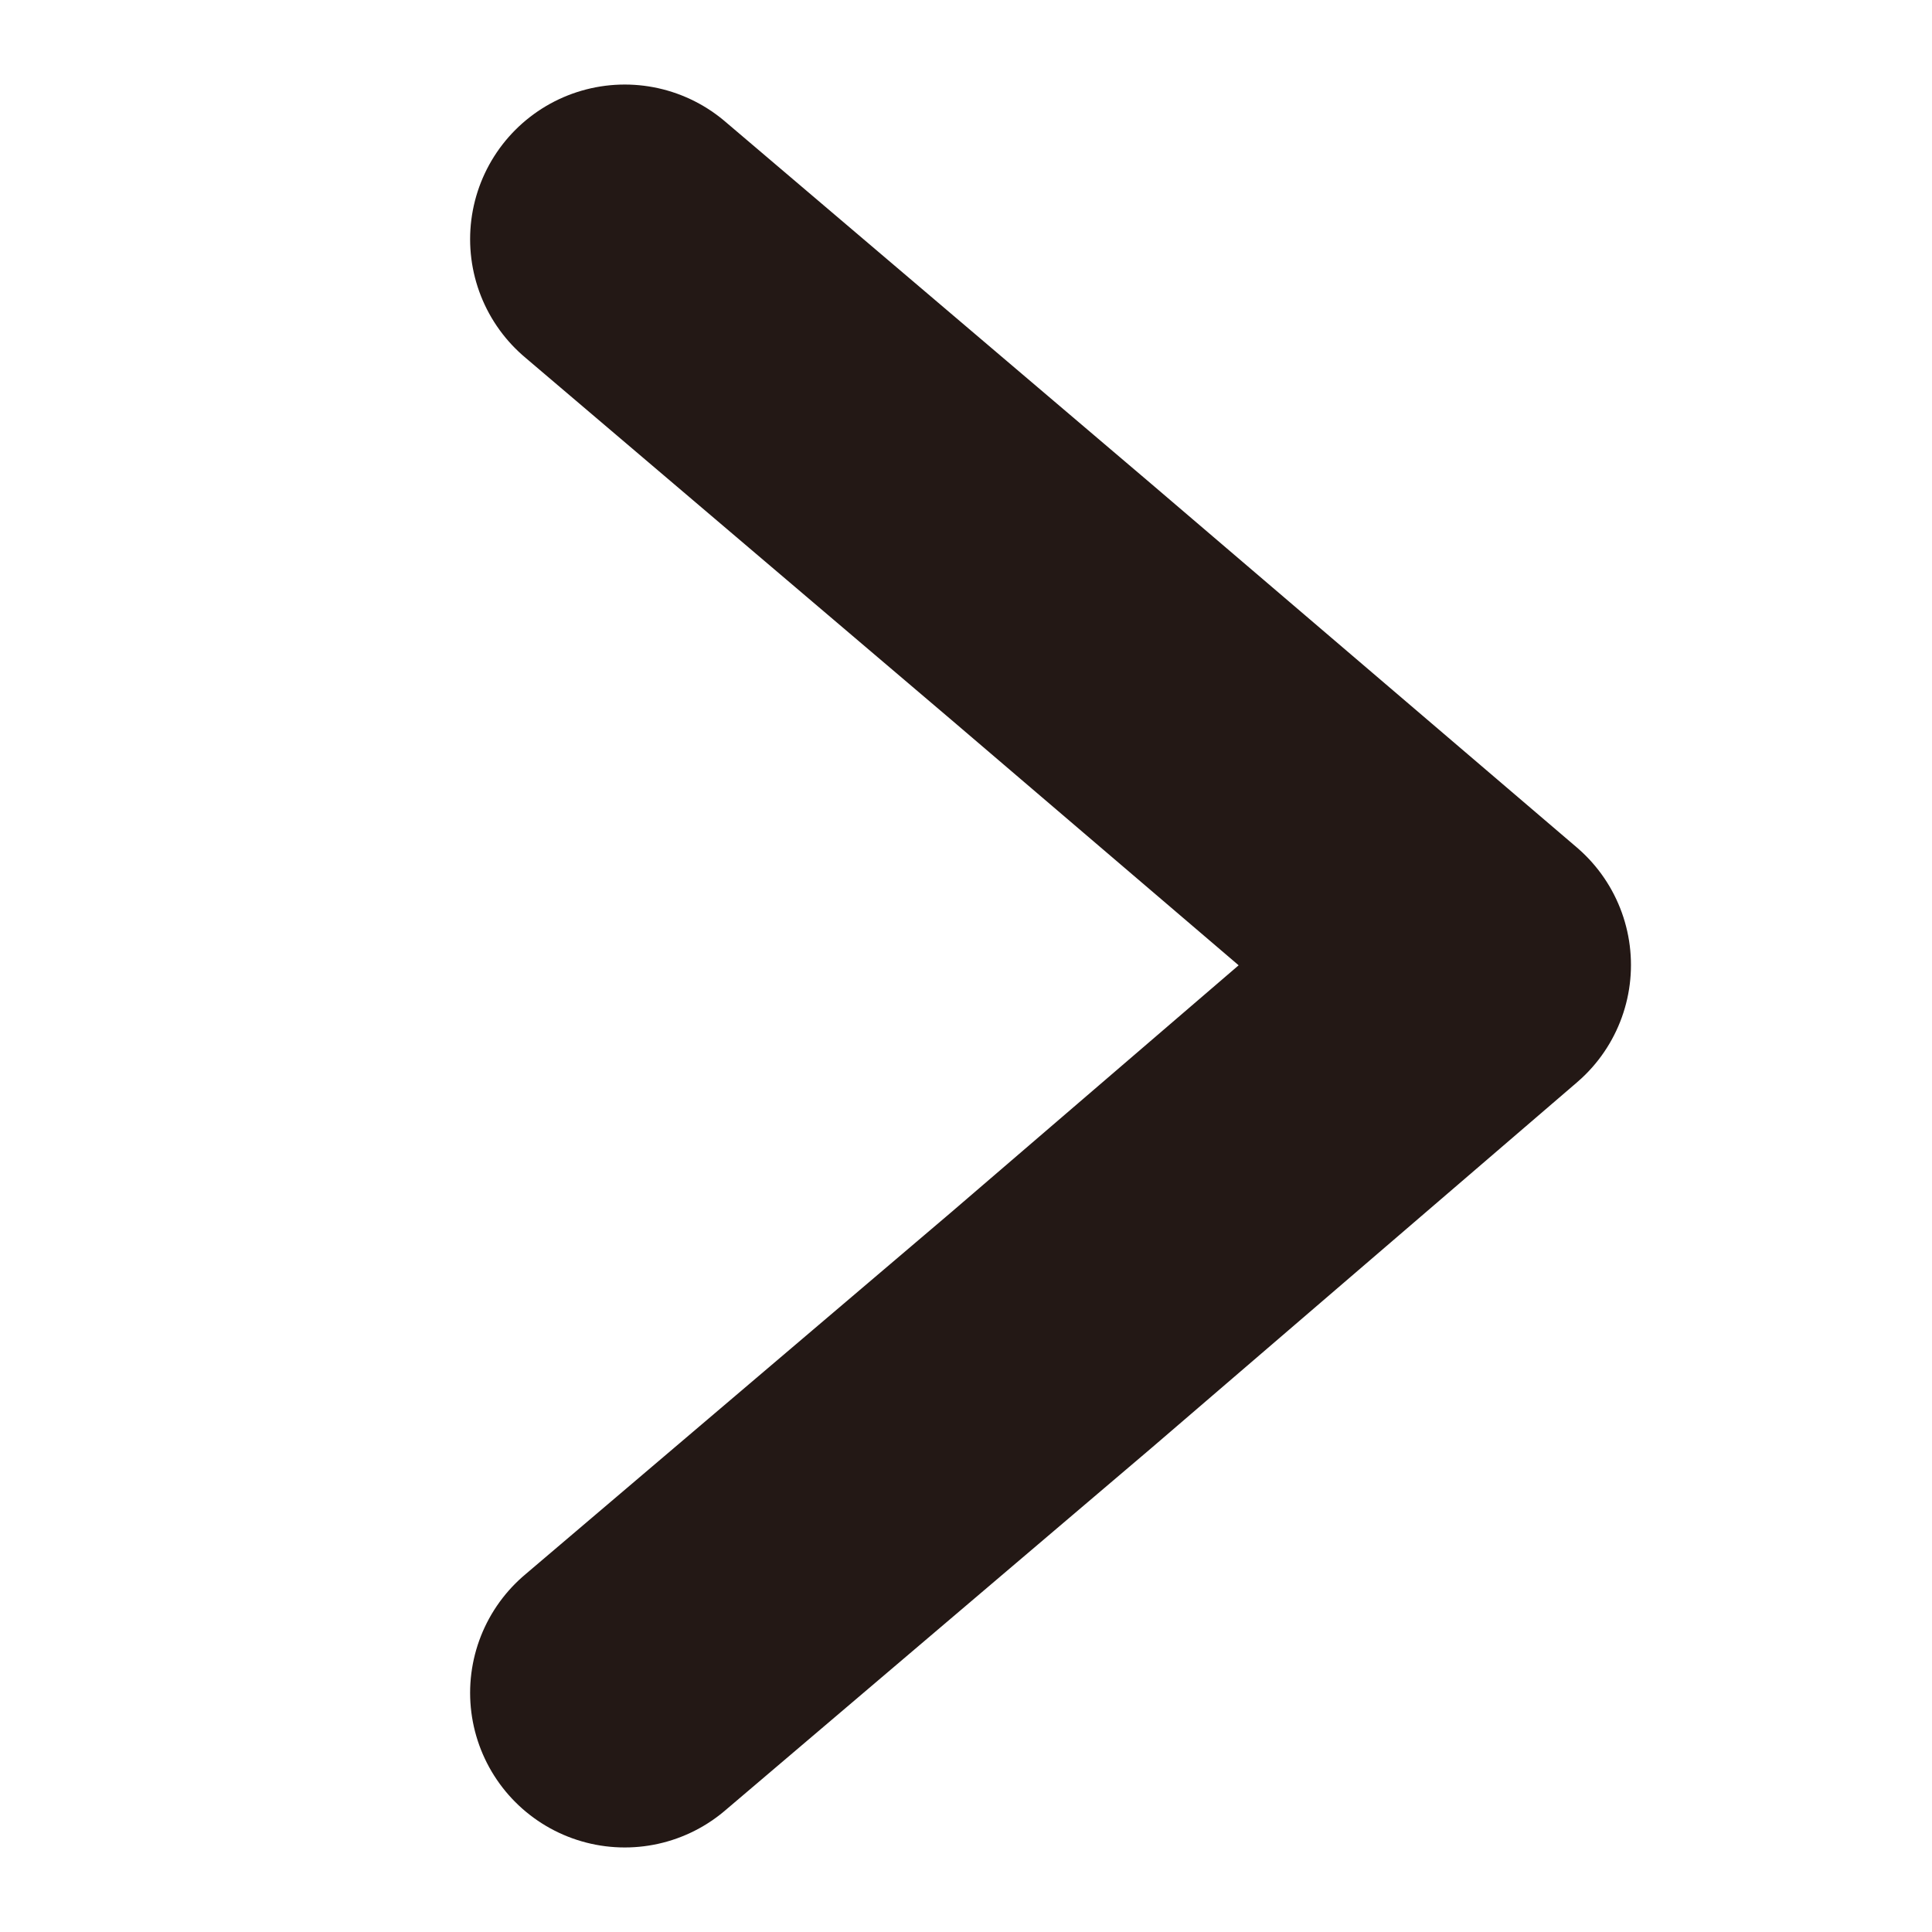 <svg id="圖層_1" data-name="圖層 1" xmlns="http://www.w3.org/2000/svg" viewBox="0 0 9.37 9.37"><defs><style>.cls-1{fill:none;stroke:#231815;stroke-linecap:round;stroke-linejoin:round;stroke-width:1.5px;}</style></defs><title>scholarship</title><polyline class="cls-1" points="3.03 1.16 5.1 2.92 7.16 4.68 5.1 6.45 3.03 8.21"/></svg>